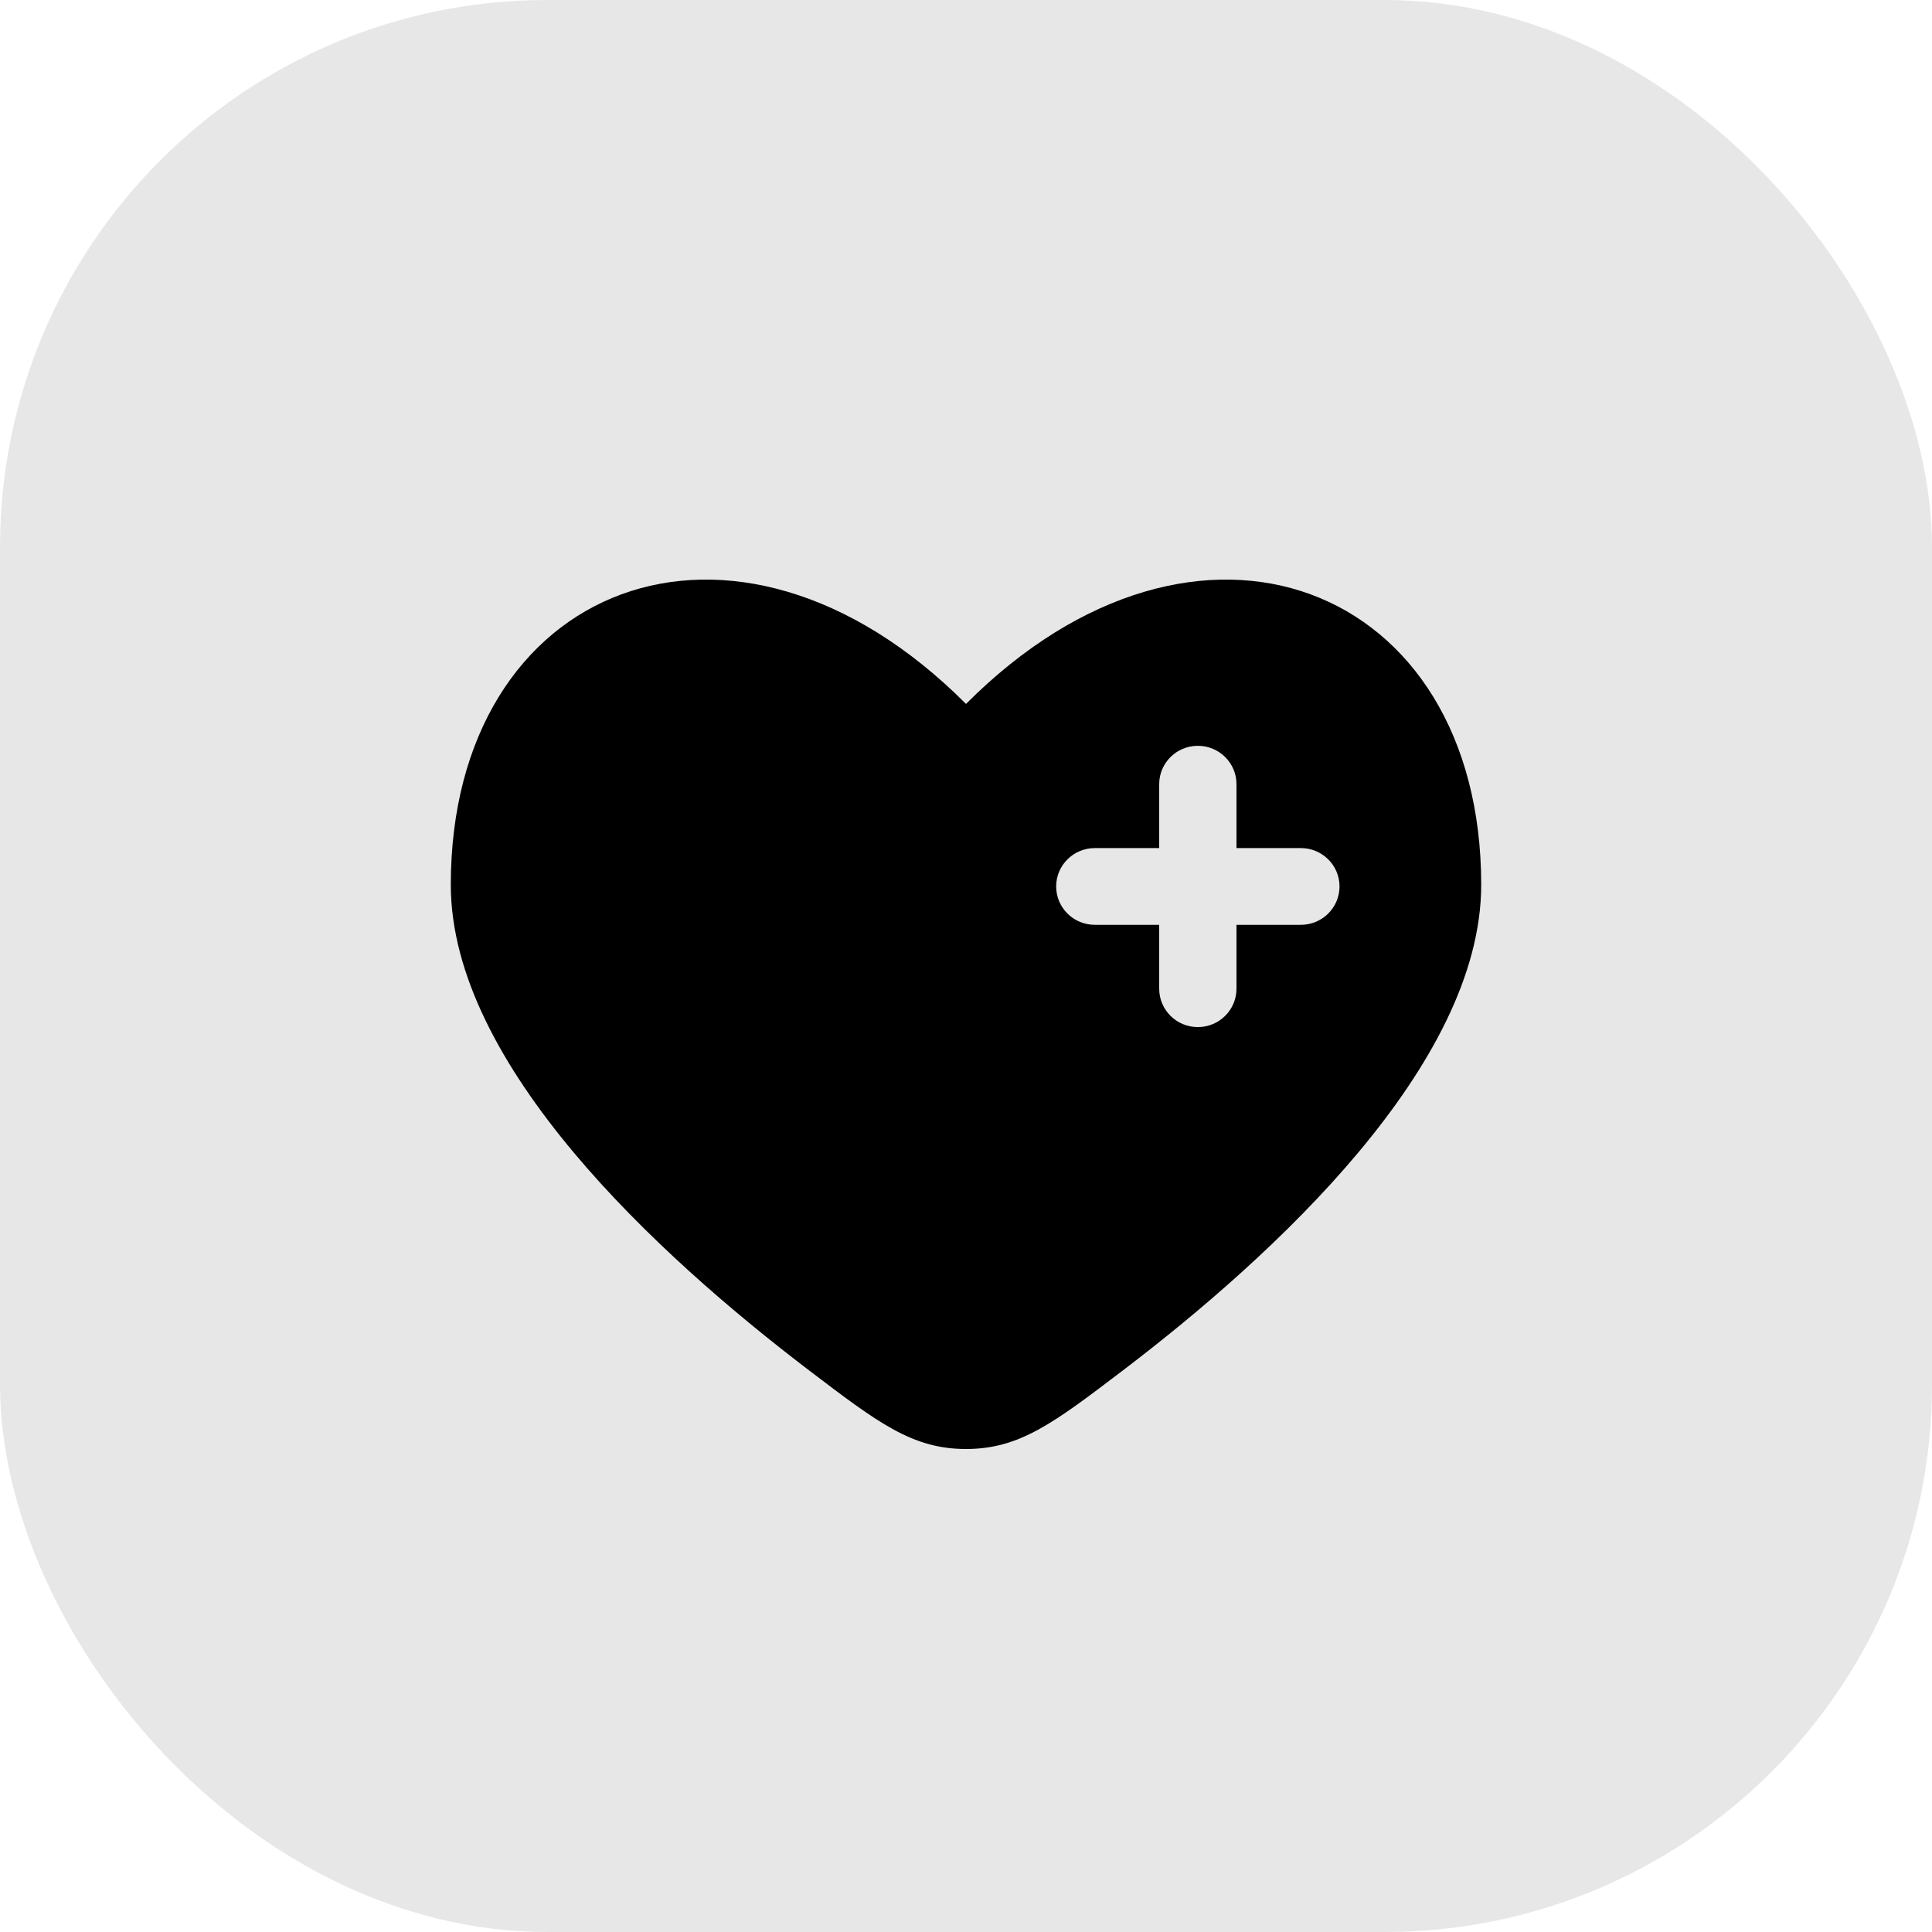 <svg width="60" height="60" viewBox="0 0 60 60" fill="none" xmlns="http://www.w3.org/2000/svg">
<rect width="60" height="60" rx="17" fill="#E7E7E7"/>
<path fill-rule="evenodd" clip-rule="evenodd" d="M25.139 42.568C20.431 38.986 14 33.07 14 27.476C14 18.131 22.8 14.642 30 21.861C37.2 14.642 46 18.131 46 27.476C46 33.07 39.569 38.986 34.861 42.568C32.73 44.189 31.665 45 30 45C28.335 45 27.27 44.189 25.139 42.568ZM37.2 23.162C37.863 23.162 38.4 23.695 38.4 24.353V26.338H40.4C41.063 26.338 41.6 26.872 41.6 27.529C41.6 28.187 41.063 28.721 40.4 28.721H38.4V30.706C38.4 31.364 37.863 31.897 37.2 31.897C36.537 31.897 36 31.364 36 30.706V28.721H34C33.337 28.721 32.8 28.187 32.8 27.529C32.8 26.872 33.337 26.338 34 26.338H36V24.353C36 23.695 36.537 23.162 37.2 23.162Z" fill="black"/>
</svg>
